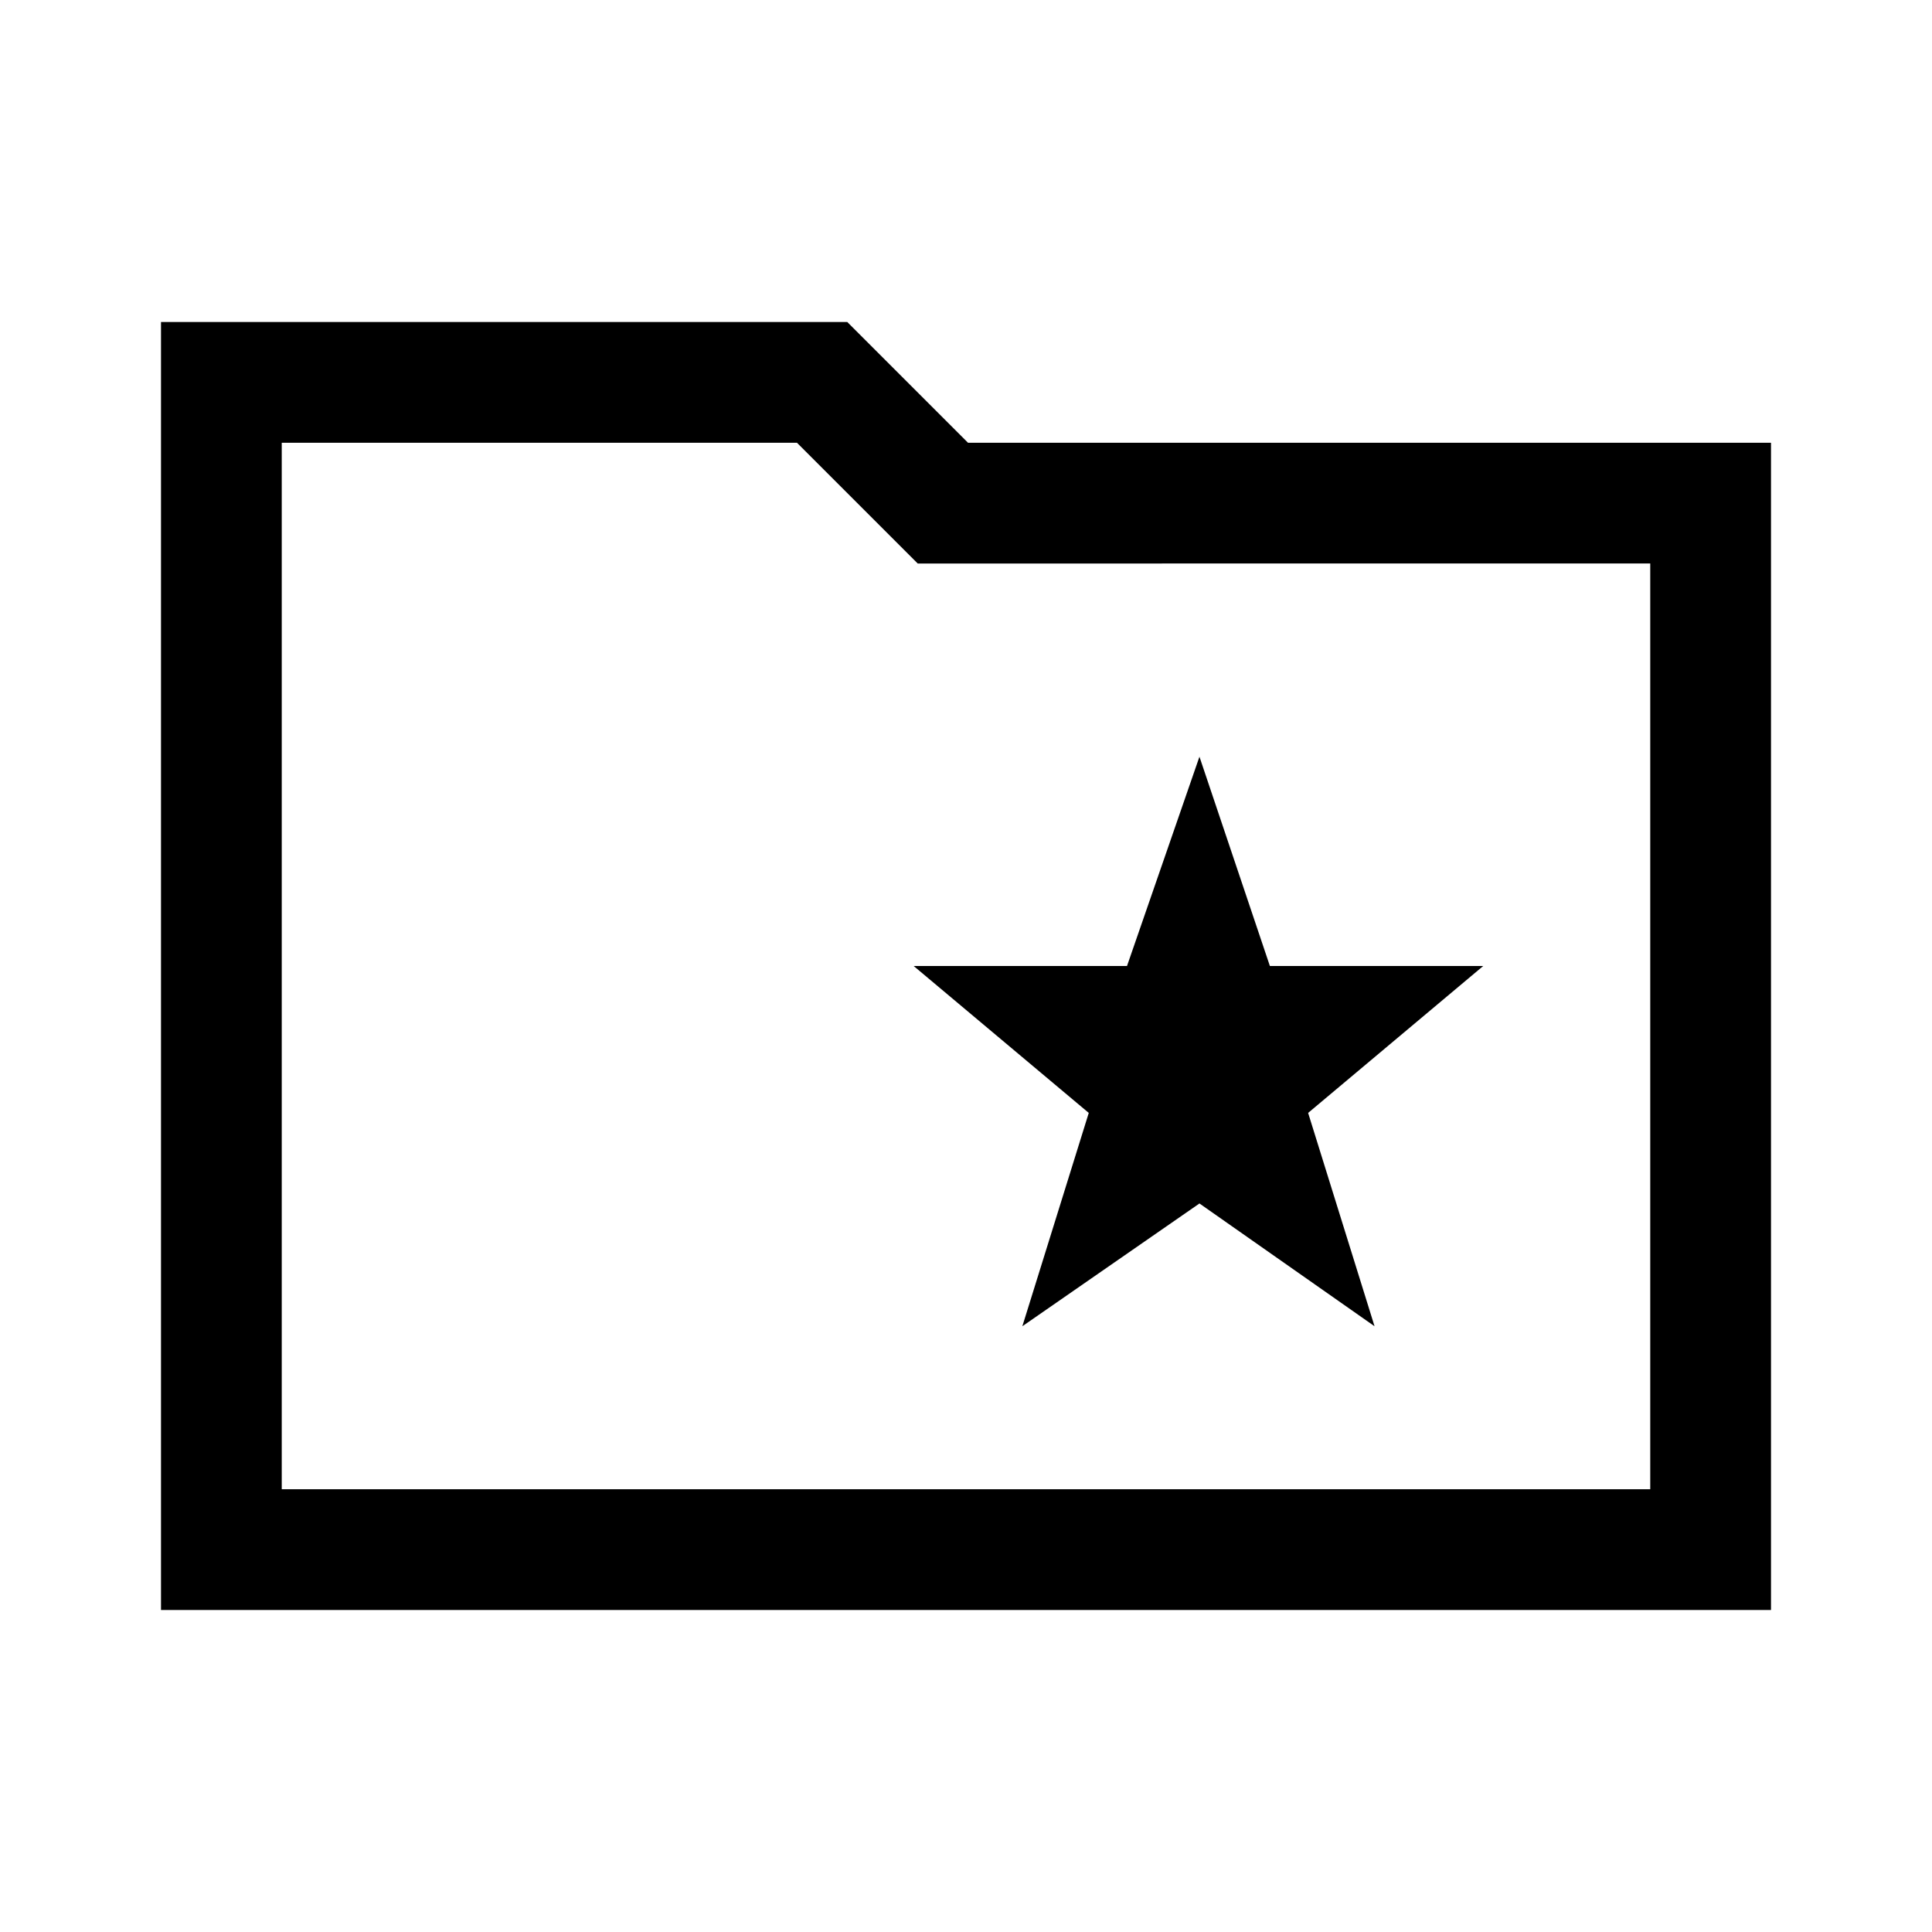 <svg xmlns="http://www.w3.org/2000/svg" width="48" height="48" viewBox="0 -960 960 960"><path d="m508-301 88-61 87 61-33-106 87-73H631l-35-104-36 104H454l87 73-33 106ZM80-160v-640h341l60 60h399v580H80Zm60-60h680v-460H456l-60-60H140v520Zm0 0v-520 520Z"/></svg>